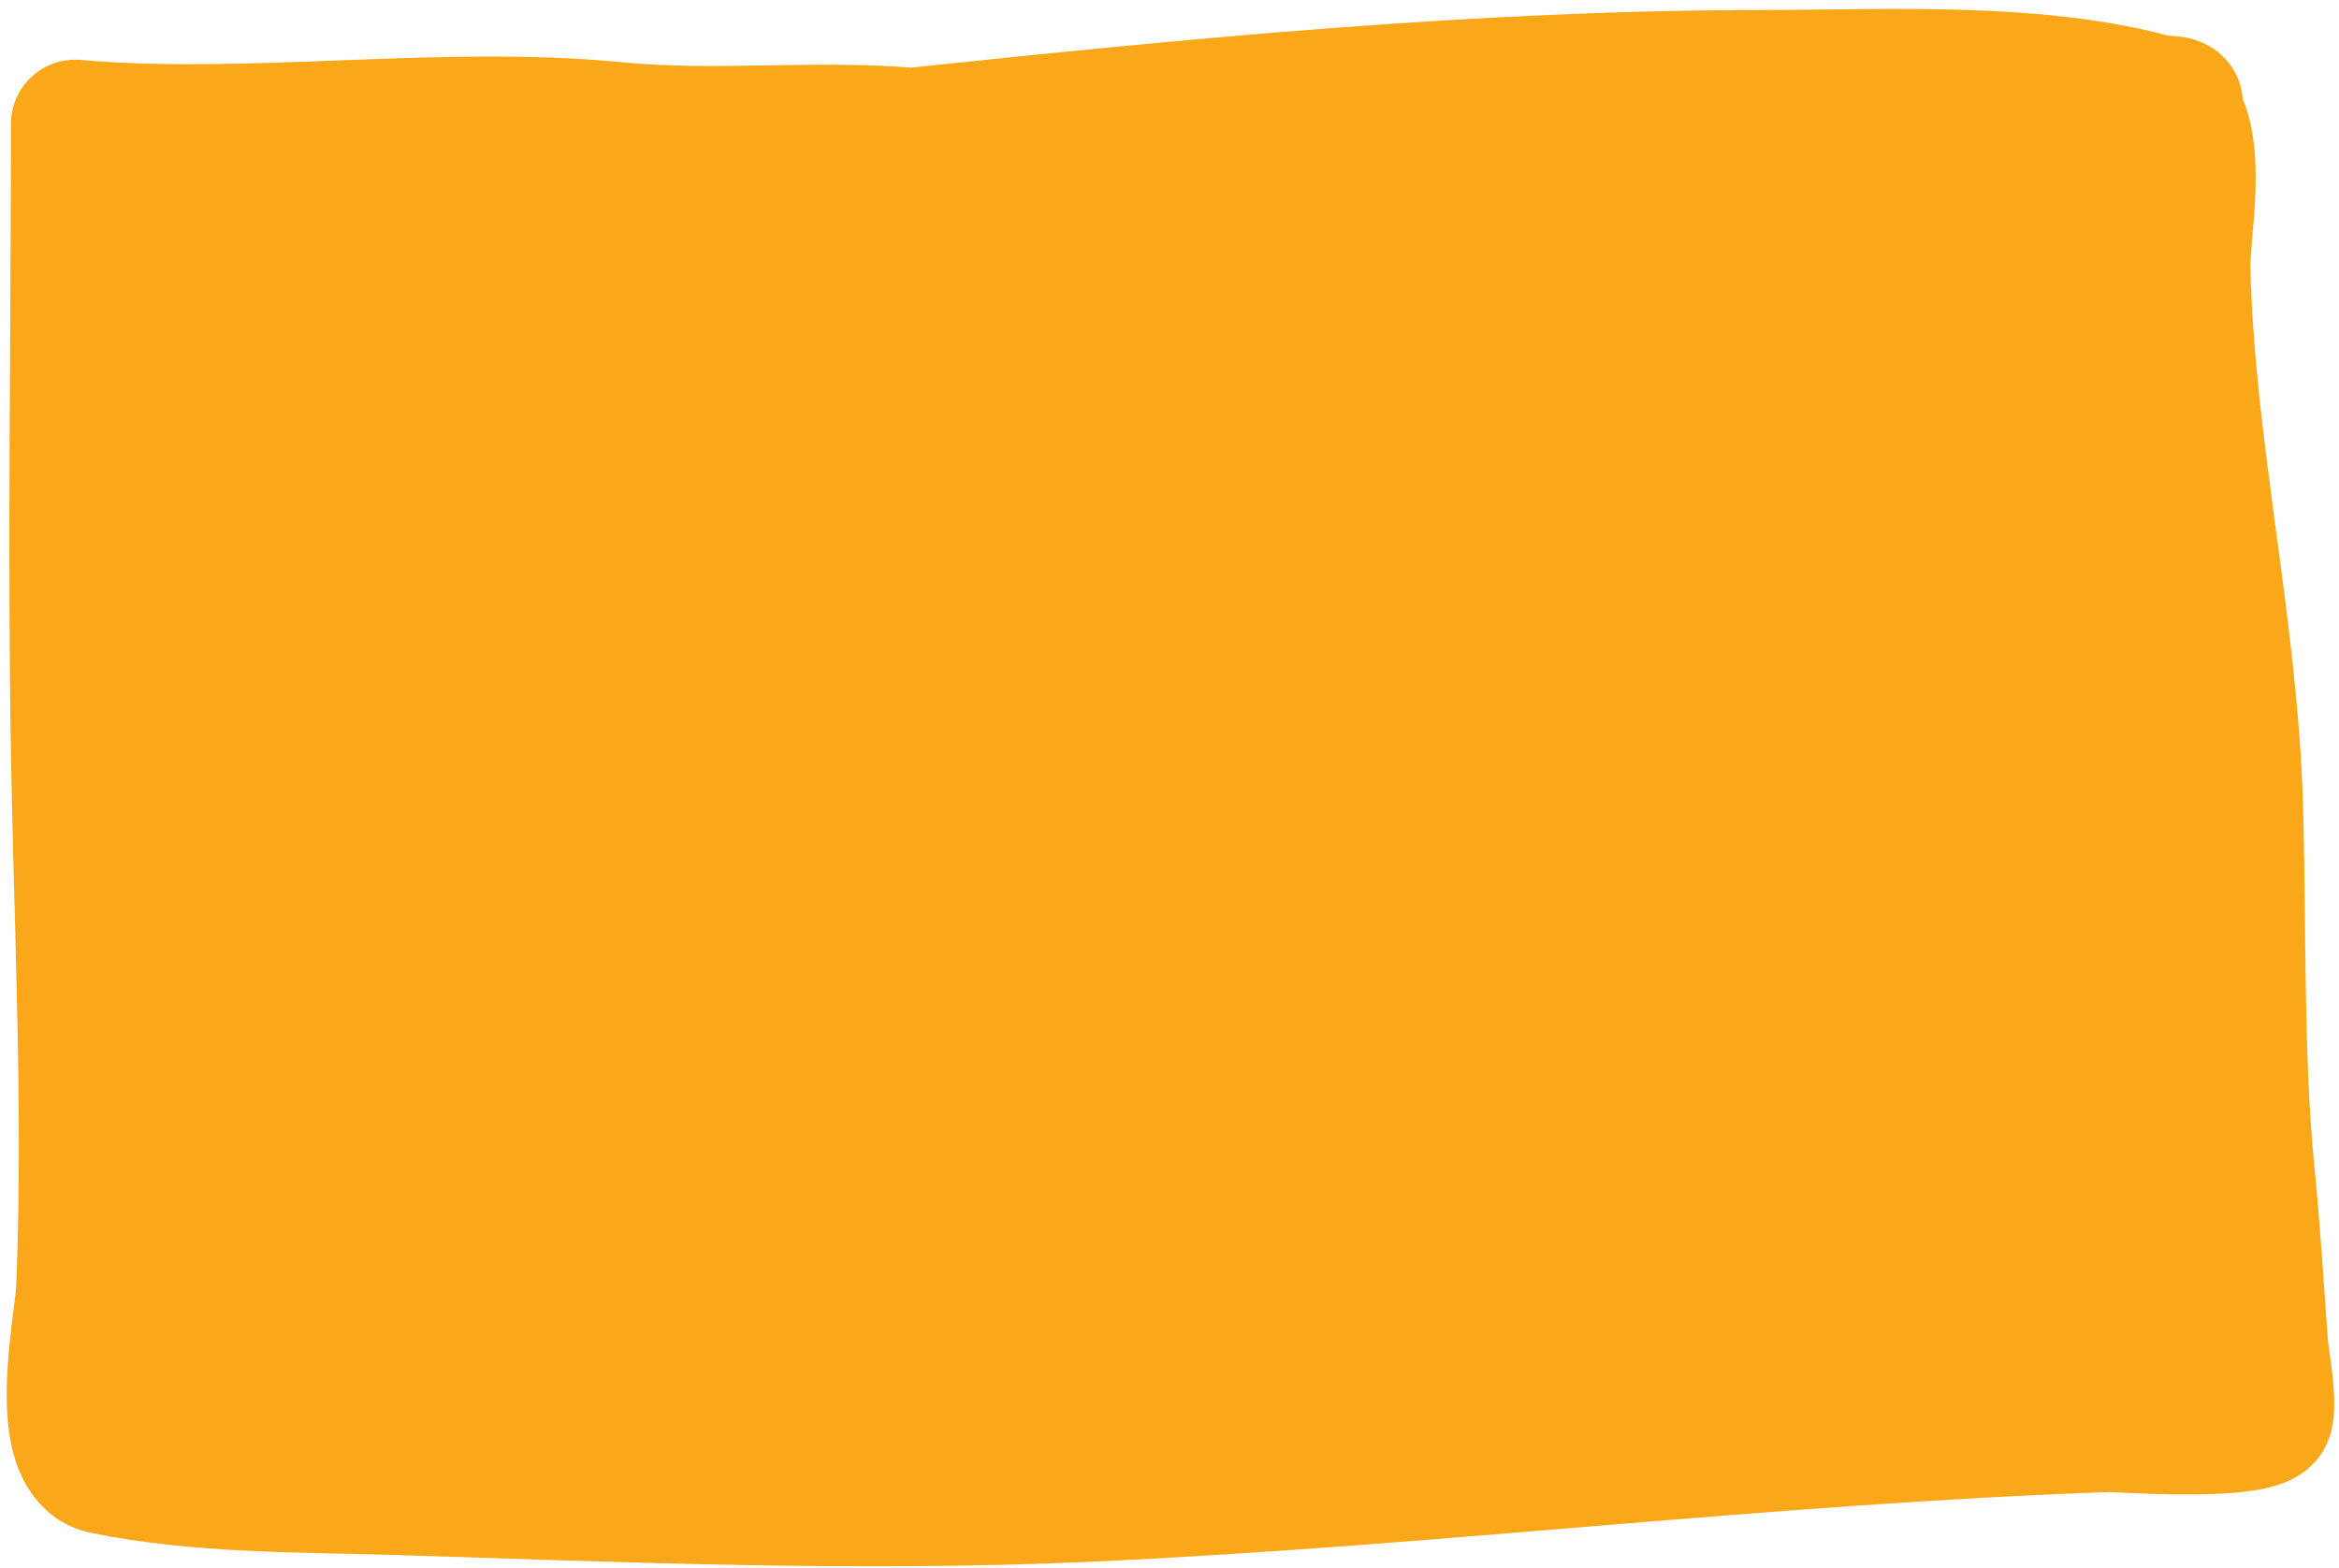 <?xml version="1.0" encoding="UTF-8"?> <svg xmlns="http://www.w3.org/2000/svg" width="182" height="122" viewBox="0 0 182 122" fill="none"><path d="M47.928 9.823C34.463 8.491 19.328 10.846 5.852 9.643C5.852 25.116 5.58 43.17 5.852 58.641C6.097 72.528 6.817 86.382 6.257 100.267C6.147 103.002 3.808 113.494 8.1 114.382C15.454 115.904 23.392 115.768 30.846 116C48.714 116.557 66.553 117.338 84.429 116.54C111.01 115.353 137.537 112.021 164.085 111.101C164.727 111.078 174.891 111.848 176.402 110.426C177.013 109.851 176.207 105.386 176.177 104.987C175.839 100.527 175.588 96.085 175.143 91.636C174.199 82.193 174.475 72.238 174.199 62.732C173.79 48.636 170.412 34.857 170.108 20.791C170.05 18.076 171.562 10.847 169.11 8.43C168.781 8.61 168.268 8.817 167.616 9.039C167.761 9.504 167.843 9.865 167.231 9.643C166.982 9.552 166.729 9.473 166.474 9.404C162.618 10.565 156.034 11.961 152.352 12.25C129.708 14.026 107.653 13.455 85.013 13.104C76.37 12.97 67.721 13.063 59.078 13.321C55.562 13.561 52.042 13.734 48.512 13.823C47.778 13.842 45.576 13.865 46.309 13.823C47.238 13.77 48.167 13.729 49.096 13.689C52.422 13.544 55.749 13.42 59.078 13.321C62.255 13.104 65.43 10.833 68.606 10.52C69.383 10.443 70.16 10.364 70.937 10.283C63.256 9.626 55.623 10.584 47.928 9.823Z" fill="#FAA71A"></path><path d="M5.852 9.643L6.297 4.663C4.899 4.538 3.513 5.006 2.478 5.954C1.442 6.901 0.852 8.24 0.852 9.643H5.852ZM47.928 9.823L47.436 14.799L47.928 9.823ZM81.642 12.88L81.743 7.88L81.642 12.88ZM142.058 10.677L142.559 15.652L142.058 10.677ZM167.231 9.643L165.523 14.342V14.342L167.231 9.643ZM152.352 12.25L152.743 17.235L152.352 12.25ZM85.013 13.104L84.936 18.104L85.013 13.104ZM49.096 13.689L48.879 8.693L49.096 13.689ZM46.309 13.823L46.024 8.832L46.309 13.823ZM48.512 13.823L48.386 8.825L48.512 13.823ZM68.606 10.52L68.115 5.544V5.544L68.606 10.52ZM170.108 20.791L175.107 20.683L170.108 20.791ZM174.199 62.732L169.201 62.877L174.199 62.732ZM175.143 91.636L170.168 92.134L175.143 91.636ZM176.177 104.987L171.191 105.365L176.177 104.987ZM176.402 110.426L172.975 106.785L176.402 110.426ZM164.085 111.101L164.258 116.098L164.085 111.101ZM84.429 116.54L84.652 121.535L84.429 116.54ZM30.846 116L30.69 120.998L30.846 116ZM8.1 114.382L9.113 109.486L8.1 114.382ZM6.257 100.267L1.261 100.066L6.257 100.267ZM5.852 58.641L0.853 58.729L5.852 58.641ZM5.408 14.623C12.523 15.258 20.011 14.95 27.084 14.681C34.296 14.407 41.101 14.172 47.436 14.799L48.42 4.847C41.289 4.142 33.795 4.419 26.704 4.688C19.474 4.963 12.657 5.231 6.297 4.663L5.408 14.623ZM81.541 17.878C101.782 18.285 122.339 17.686 142.559 15.652L141.557 5.702C121.807 7.689 101.658 8.281 81.743 7.88L81.541 17.878ZM142.559 15.652C148.831 15.021 153.403 14.014 158.735 14.014V4.014C152.81 4.014 146.454 5.209 141.557 5.702L142.559 15.652ZM151.961 7.265C129.605 9.019 107.819 8.457 85.091 8.105L84.936 18.104C107.487 18.453 129.812 19.033 152.743 17.235L151.961 7.265ZM48.879 8.693C47.95 8.734 46.99 8.776 46.024 8.832L46.595 18.815C47.486 18.764 48.384 18.724 49.314 18.684L48.879 8.693ZM46.024 8.832C45.96 8.835 45.865 8.841 45.763 8.85C45.717 8.854 45.619 8.863 45.5 8.88C45.441 8.888 45.332 8.903 45.197 8.93C45.127 8.944 44.769 9.013 44.34 9.181C44.172 9.246 43.586 9.478 42.972 9.987C42.432 10.434 40.691 12.151 41.272 14.878C41.738 17.068 43.401 18.016 43.641 18.156C44.131 18.442 44.557 18.576 44.713 18.624C45.072 18.732 45.363 18.775 45.438 18.786C45.559 18.804 45.657 18.814 45.712 18.819C45.897 18.836 46.057 18.84 46.092 18.842C46.31 18.848 46.628 18.848 46.887 18.846C47.461 18.843 48.23 18.832 48.639 18.822L48.386 8.825C48.061 8.833 47.361 8.843 46.834 8.846C46.705 8.847 46.594 8.847 46.507 8.847C46.409 8.847 46.378 8.846 46.39 8.846C46.396 8.846 46.418 8.847 46.449 8.848C46.472 8.849 46.545 8.853 46.643 8.862C46.691 8.867 46.784 8.876 46.9 8.893C46.971 8.904 47.259 8.946 47.615 9.054C47.77 9.101 48.195 9.235 48.684 9.52C48.923 9.66 50.587 10.607 51.053 12.797C51.633 15.524 49.892 17.24 49.352 17.687C48.739 18.195 48.154 18.427 47.987 18.492C47.56 18.659 47.206 18.727 47.14 18.74C47.009 18.766 46.906 18.78 46.854 18.788C46.748 18.802 46.669 18.809 46.647 18.811C46.593 18.816 46.567 18.817 46.595 18.815L46.024 8.832ZM137.518 10.777C147.569 10.777 158.167 10.16 166.577 12.562L169.324 2.947C159.163 0.044 146.482 0.777 137.518 0.777V10.777ZM165.11 20.899C165.268 28.255 166.23 35.487 167.159 42.414C168.099 49.431 169.006 56.136 169.201 62.877L179.197 62.587C178.984 55.232 177.997 47.999 177.07 41.086C176.131 34.083 175.252 27.393 175.107 20.683L165.11 20.899ZM169.201 62.877C169.465 71.977 169.201 82.469 170.168 92.134L180.118 91.139C179.196 81.917 179.484 72.499 179.197 62.587L169.201 62.877ZM170.168 92.134C170.605 96.506 170.843 100.774 171.191 105.365L181.163 104.609C180.835 100.279 180.571 95.664 180.118 91.139L170.168 92.134ZM171.191 105.365C171.206 105.555 171.23 105.731 171.236 105.779C171.248 105.863 171.261 105.956 171.274 106.039C171.302 106.231 171.328 106.401 171.363 106.643C171.43 107.102 171.503 107.638 171.557 108.158C171.615 108.711 171.634 109.095 171.63 109.291C171.628 109.401 171.621 109.285 171.671 109.041C171.697 108.913 171.76 108.642 171.907 108.3C172.044 107.981 172.351 107.373 172.975 106.785L179.829 114.067C181.094 112.876 181.392 111.416 181.467 111.047C181.59 110.446 181.62 109.884 181.628 109.488C181.644 108.673 181.574 107.807 181.503 107.123C181.428 106.404 181.333 105.713 181.259 105.205C181.152 104.471 181.153 104.481 181.163 104.609L171.191 105.365ZM172.975 106.785C173.717 106.087 174.394 105.972 174.155 106.037C174.082 106.057 173.844 106.108 173.388 106.158C172.491 106.256 171.277 106.294 169.939 106.288C168.629 106.283 167.326 106.236 166.287 106.191C165.764 106.168 165.33 106.146 164.972 106.129C164.775 106.12 164.256 106.092 163.911 106.104L164.258 116.098C164.074 116.104 164.013 116.095 164.501 116.118C164.827 116.133 165.305 116.157 165.848 116.181C166.943 116.229 168.396 116.282 169.896 116.288C171.369 116.294 173.019 116.257 174.472 116.099C175.192 116.02 176 115.898 176.775 115.688C177.384 115.522 178.709 115.121 179.829 114.067L172.975 106.785ZM163.911 106.104C150.503 106.569 137.123 107.642 123.858 108.737C110.557 109.836 97.383 110.957 84.206 111.545L84.652 121.535C98.057 120.936 111.437 119.798 124.681 118.703C137.962 117.606 151.119 116.553 164.258 116.098L163.911 106.104ZM84.206 111.545C66.568 112.332 48.968 111.562 31.001 111.003L30.69 120.998C48.461 121.552 66.538 122.343 84.652 121.535L84.206 111.545ZM31.001 111.003C23.187 110.759 15.913 110.893 9.113 109.486L7.087 119.278C14.996 120.915 23.596 120.777 30.69 120.998L31.001 111.003ZM9.113 109.486C10.478 109.768 10.816 110.866 10.73 110.61C10.62 110.277 10.499 109.479 10.526 108.118C10.552 106.842 10.695 105.451 10.858 104.104C10.995 102.972 11.214 101.42 11.253 100.468L1.261 100.066C1.244 100.481 1.129 101.266 0.931 102.899C0.759 104.316 0.565 106.116 0.528 107.916C0.494 109.63 0.586 111.794 1.241 113.763C1.921 115.809 3.575 118.552 7.087 119.278L9.113 109.486ZM11.253 100.468C11.82 86.391 11.092 72.211 10.851 58.553L0.853 58.729C1.102 72.846 1.813 86.373 1.261 100.066L11.253 100.468ZM10.851 58.553C10.58 43.134 10.852 25.235 10.852 9.643H0.852C0.852 24.997 0.579 43.205 0.853 58.729L10.851 58.553ZM175.107 20.683C175.1 20.341 175.148 19.705 175.254 18.486C175.347 17.41 175.468 16.029 175.505 14.629C175.541 13.251 175.504 11.626 175.202 10.054C174.913 8.554 174.271 6.496 172.62 4.869L165.6 11.991C165.175 11.572 165.263 11.325 165.382 11.944C165.488 12.492 165.536 13.297 165.508 14.367C165.481 15.417 165.388 16.503 165.291 17.622C165.206 18.598 165.088 19.883 165.11 20.899L175.107 20.683ZM166.708 4.045C166.774 4.009 166.755 4.024 166.601 4.087C166.461 4.144 166.263 4.218 166 4.308L169.233 13.771C169.942 13.529 170.791 13.21 171.512 12.815L166.708 4.045ZM162.842 10.525C162.879 10.643 162.833 10.514 162.793 10.306C162.783 10.255 162.563 9.292 162.937 8.1C163.163 7.379 163.627 6.514 164.486 5.809C165.334 5.112 166.242 4.838 166.924 4.749C168.076 4.6 168.901 4.93 168.94 4.944L165.523 14.342C165.867 14.467 166.912 14.835 168.215 14.666C168.974 14.567 169.941 14.269 170.834 13.536C171.738 12.793 172.232 11.878 172.478 11.097C172.89 9.784 172.66 8.658 172.613 8.415C172.536 8.016 172.426 7.668 172.391 7.554L162.842 10.525ZM168.94 4.944C168.55 4.802 168.162 4.681 167.778 4.577L165.17 14.231C165.297 14.265 165.414 14.302 165.523 14.342L168.94 4.944ZM165.033 4.616C161.403 5.709 155.183 7.013 151.961 7.265L152.743 17.235C156.884 16.91 163.833 15.421 167.915 14.192L165.033 4.616ZM85.091 8.105C76.361 7.97 67.635 8.064 58.929 8.323L59.227 18.319C67.807 18.063 76.38 17.971 84.936 18.104L85.091 8.105ZM58.738 8.333C55.285 8.568 51.836 8.738 48.386 8.825L48.639 18.822C52.248 18.73 55.839 18.554 59.418 18.309L58.738 8.333ZM49.314 18.684C52.618 18.54 55.923 18.417 59.227 18.319L58.929 8.323C55.576 8.423 52.226 8.548 48.879 8.693L49.314 18.684ZM59.418 18.309C61.925 18.139 64.245 17.18 65.697 16.6C67.467 15.893 68.354 15.569 69.096 15.496L68.115 5.544C65.681 5.784 63.393 6.752 61.988 7.313C60.264 8.001 59.409 8.287 58.738 8.333L59.418 18.309ZM69.096 15.496C69.884 15.418 70.671 15.338 71.458 15.255L70.415 5.31C69.648 5.39 68.881 5.468 68.115 5.544L69.096 15.496ZM71.362 5.301C67.222 4.947 63.128 5.031 59.356 5.093C55.497 5.155 51.94 5.195 48.42 4.847L47.436 14.799C51.61 15.211 55.718 15.153 59.519 15.091C63.408 15.028 66.971 14.962 70.511 15.264L71.362 5.301ZM71.458 15.255C93.615 12.932 115.502 10.777 137.518 10.777V0.777C114.914 0.777 92.545 2.99 70.415 5.31L71.458 15.255ZM70.511 15.264C71.555 15.354 72.695 15.736 74.678 16.405C76.381 16.98 78.868 17.825 81.541 17.878L81.743 7.88C80.83 7.862 79.742 7.56 77.877 6.931C76.293 6.396 73.873 5.515 71.362 5.301L70.511 15.264ZM172.391 7.554C172.31 7.296 172.324 7.342 172.327 7.354C172.335 7.386 172.36 7.484 172.382 7.628C172.403 7.767 172.433 8.02 172.423 8.348C172.402 8.98 172.197 10.373 170.957 11.531C169.759 12.649 168.437 12.755 167.951 12.755V2.755C167.075 2.755 165.494 2.95 164.133 4.221C162.729 5.531 162.457 7.139 162.428 8.022C162.401 8.863 162.567 9.554 162.642 9.846C162.721 10.152 162.834 10.499 162.842 10.525L172.391 7.554ZM158.735 14.014C159.466 14.014 160.195 13.995 160.831 13.981C161.492 13.967 162.072 13.956 162.628 13.963C163.75 13.976 164.545 14.062 165.17 14.231L167.778 4.577C165.98 4.091 164.228 3.982 162.749 3.964C162.004 3.955 161.27 3.969 160.61 3.984C159.926 3.999 159.329 4.014 158.735 4.014V14.014ZM166.577 12.562C166.209 12.457 165.863 12.25 165.6 11.991L172.62 4.869C171.724 3.986 170.613 3.315 169.324 2.947L166.577 12.562ZM167.951 12.755C168.274 12.755 168.369 12.769 168.317 12.763C168.29 12.759 168.138 12.74 167.912 12.677C167.736 12.627 167.202 12.468 166.599 12.051C165.972 11.617 164.854 10.591 164.577 8.808C164.306 7.072 165.019 5.797 165.41 5.249C165.805 4.696 166.214 4.38 166.358 4.273C166.539 4.139 166.672 4.064 166.708 4.045L171.512 12.815C171.743 12.689 172.777 12.142 173.551 11.057C174.001 10.426 174.739 9.074 174.457 7.268C174.168 5.413 173.003 4.322 172.291 3.829C171.121 3.019 169.869 2.88 169.587 2.844C169.043 2.774 168.476 2.755 167.951 2.755V12.755ZM166 4.308C165.725 4.402 165.401 4.505 165.033 4.616L167.915 14.192C168.376 14.053 168.819 13.912 169.233 13.771L166 4.308Z" fill="#FAA71A"></path></svg> 